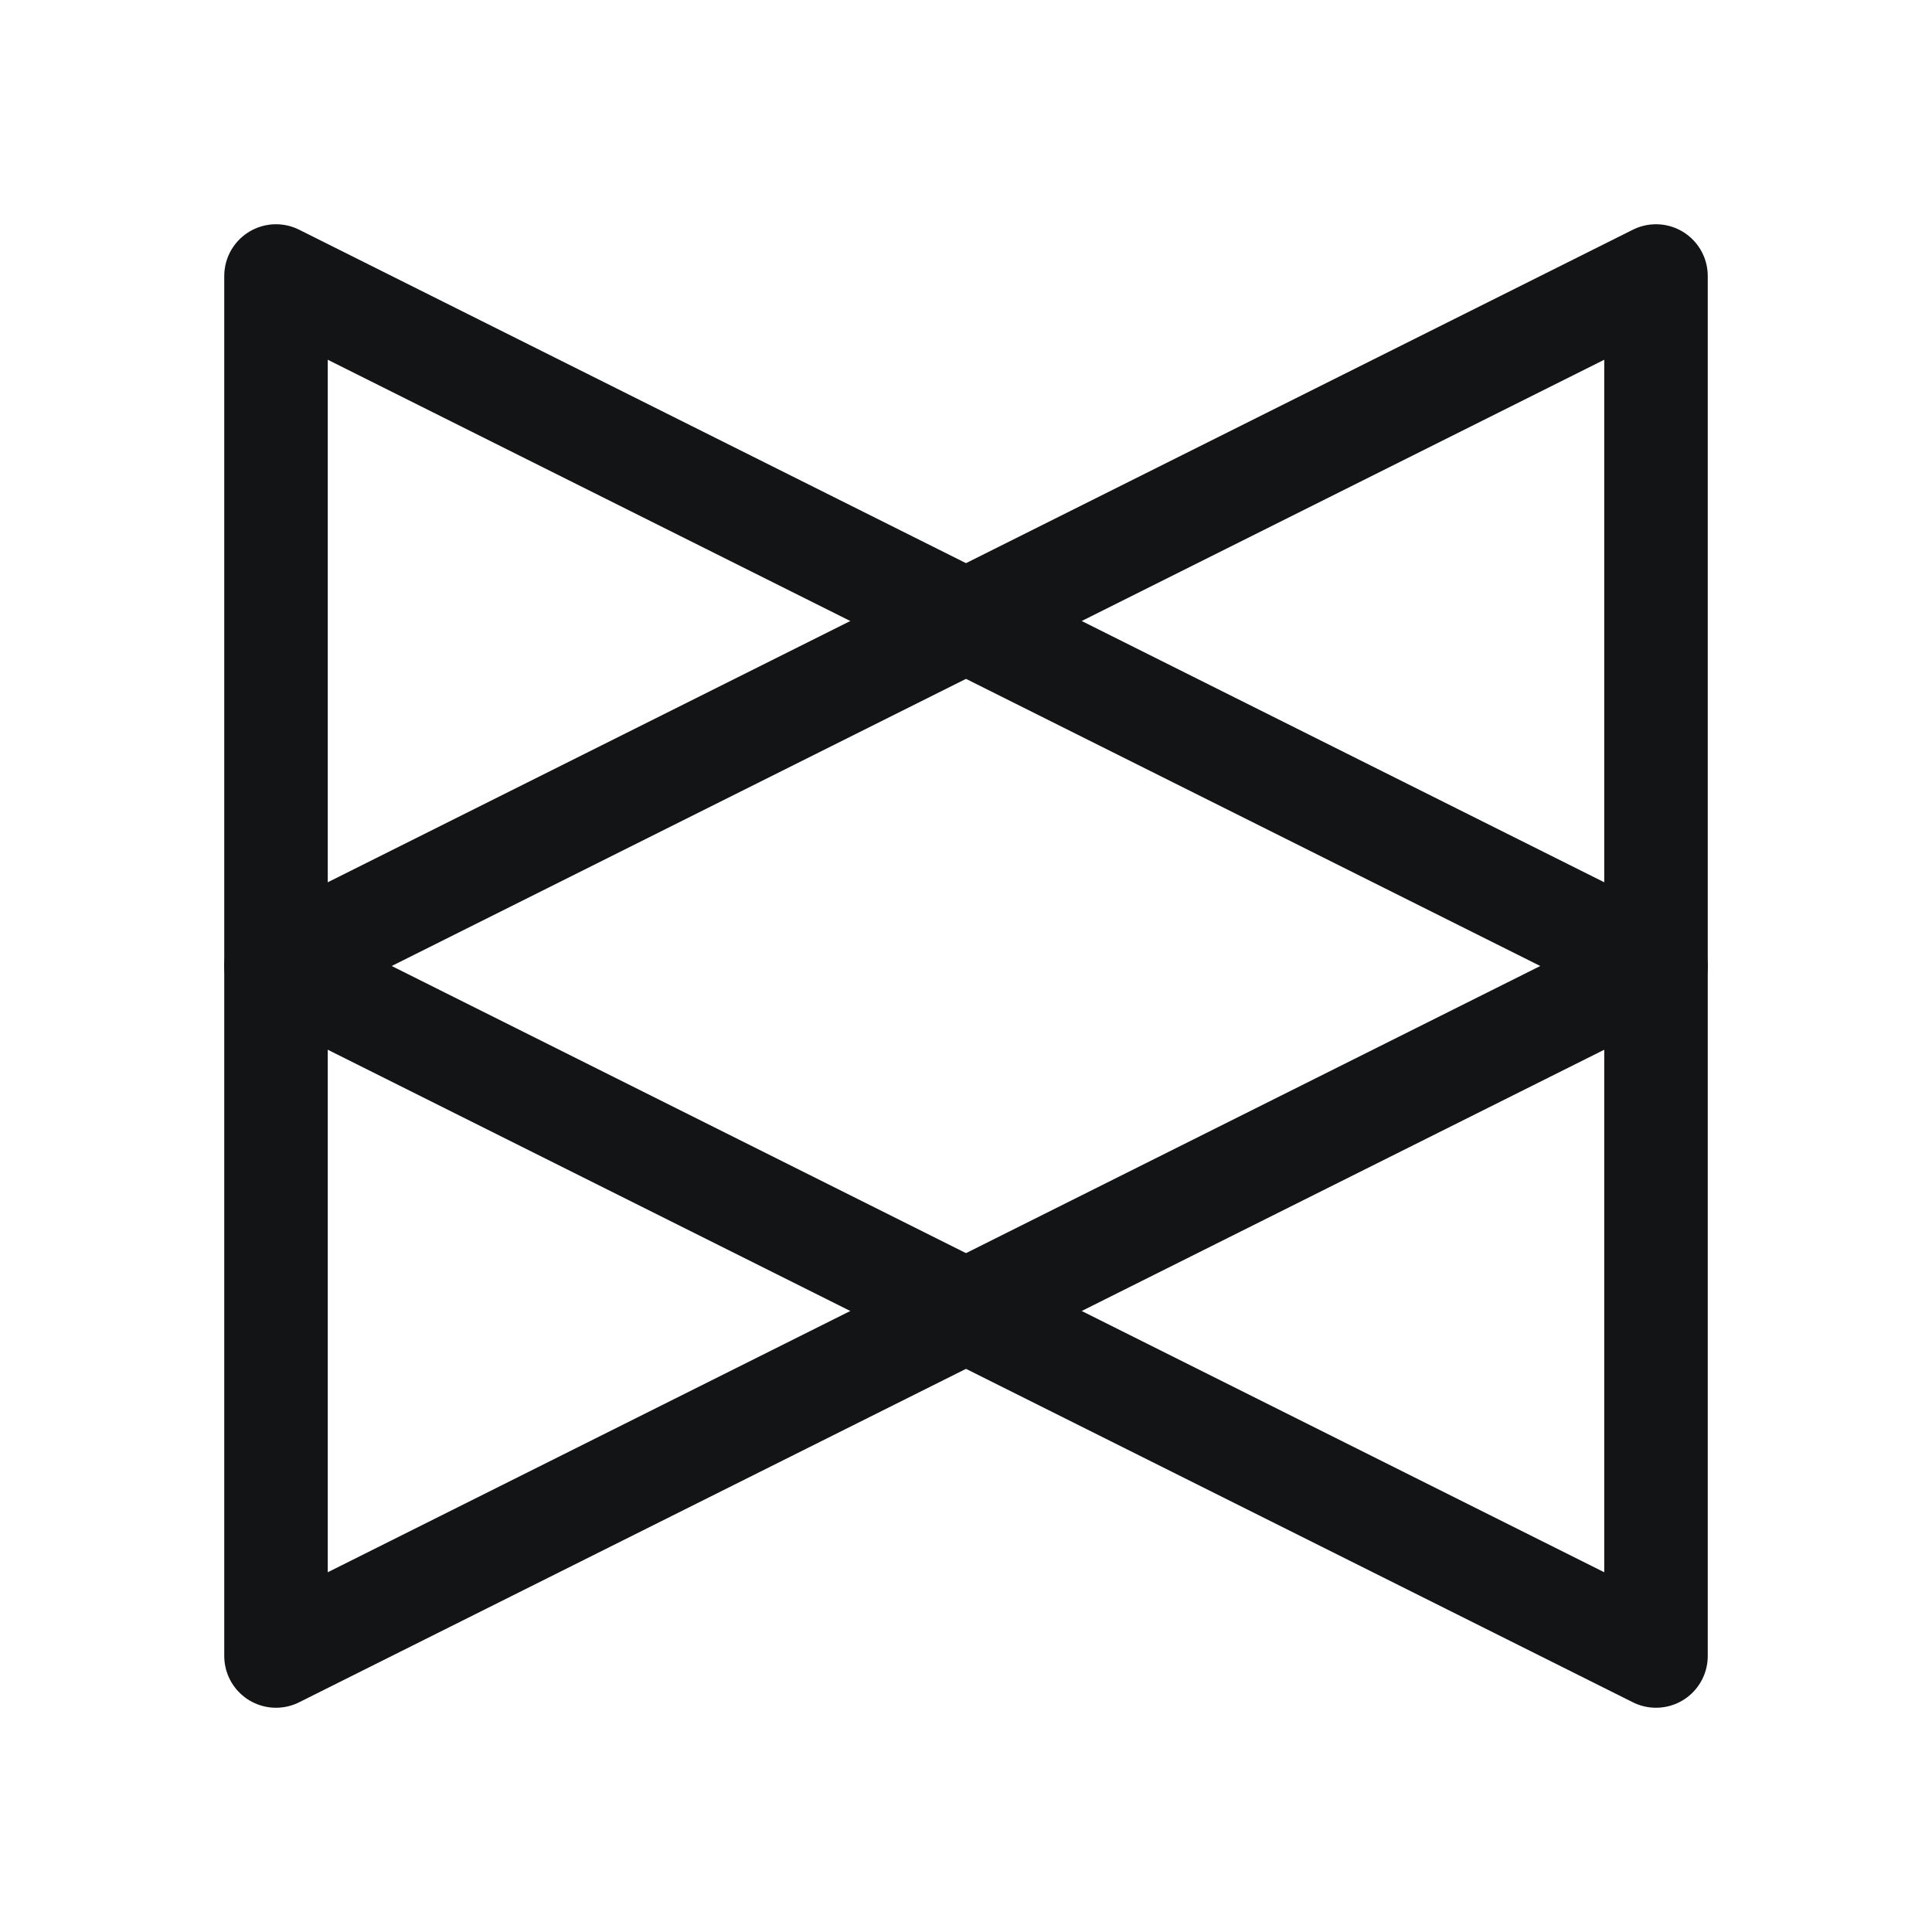 <?xml version="1.0" encoding="UTF-8"?>
<svg width="28px" height="28px" viewBox="0 0 28 28" version="1.1" xmlns="http://www.w3.org/2000/svg" xmlns:xlink="http://www.w3.org/1999/xlink">
    <title>NLP-黑</title>
    <g id="Page-1" stroke="none" stroke-width="1" fill="none" fill-rule="evenodd">
        <g id="Artboard" transform="translate(-270, -230)">
            <g id="NLP-黑" transform="translate(270, 230)">
                <rect id="Rectangle" x="0" y="0" width="28" height="28"></rect>
                <g id="Group" transform="translate(4, 4)" stroke="#131415" stroke-linecap="round" stroke-linejoin="round" stroke-width="1.5">
                    <polygon id="Path" points="20 10 0 0 0 20"></polygon>
                    <polygon id="Path" points="0 10 20 20 20 0"></polygon>
                </g>
            </g>
        </g>
    </g>
</svg>